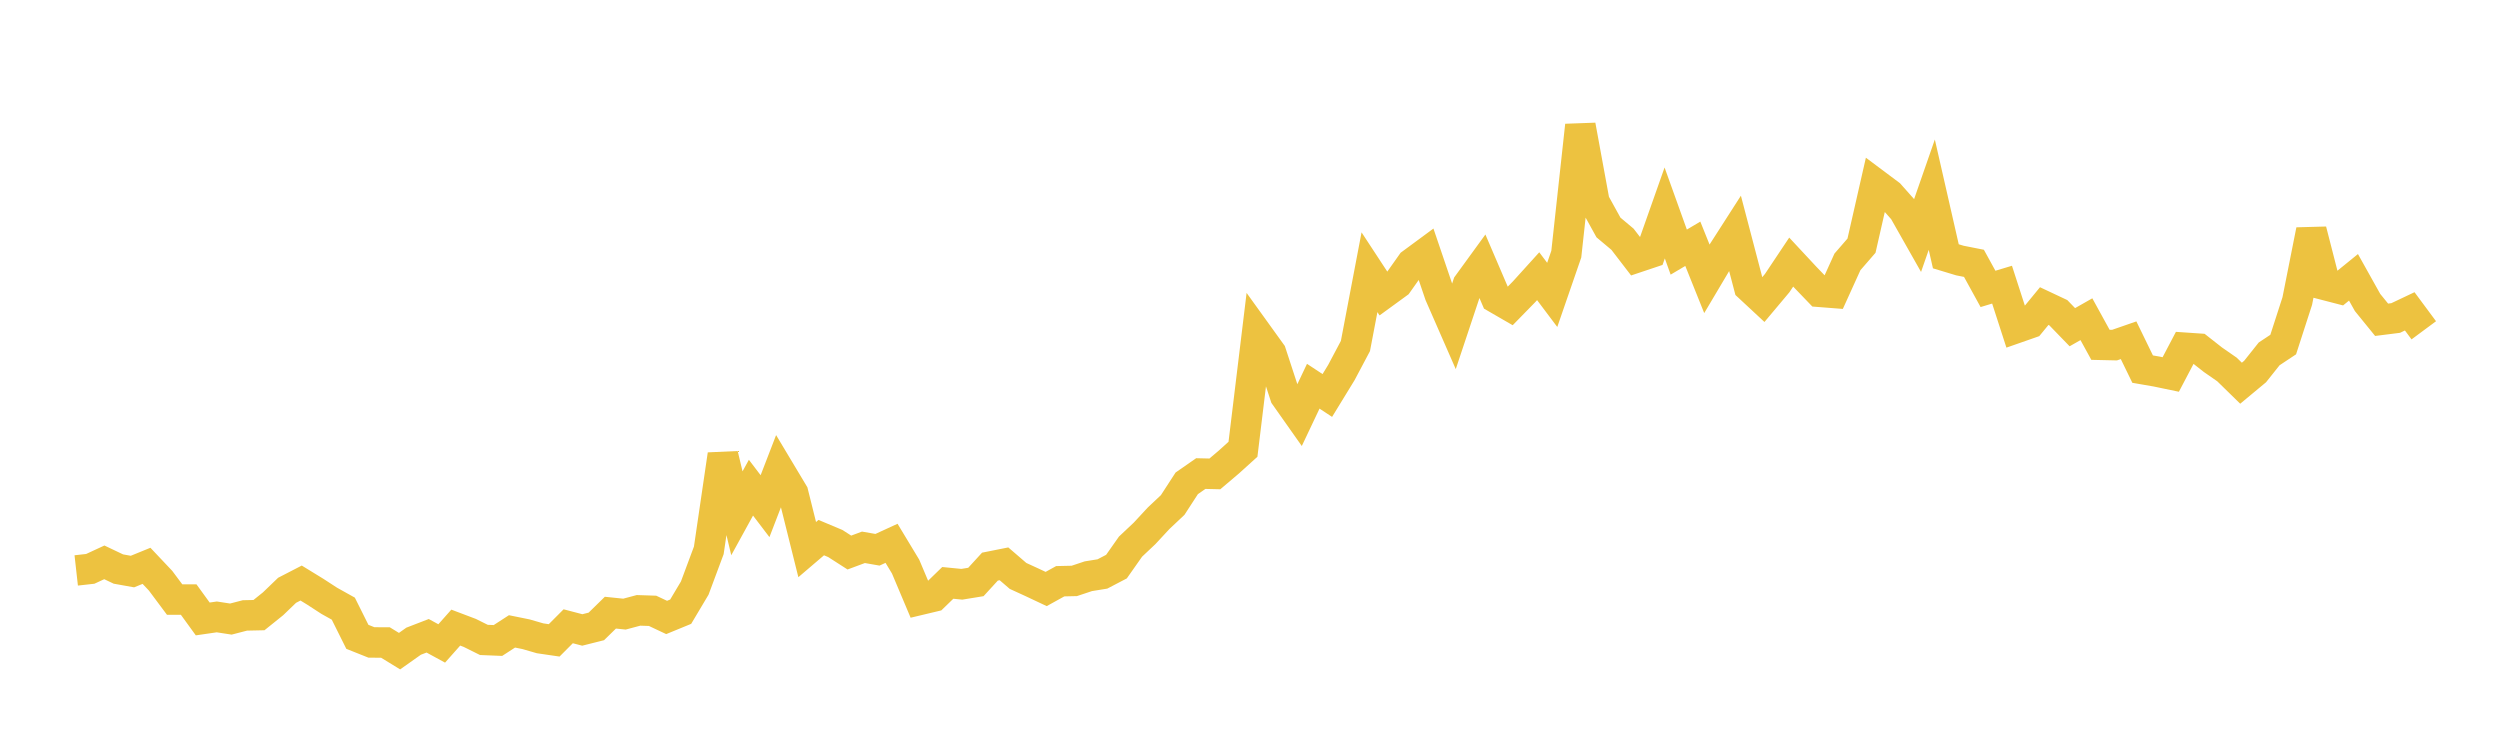 <svg width="164" height="48" xmlns="http://www.w3.org/2000/svg" xmlns:xlink="http://www.w3.org/1999/xlink"><path fill="none" stroke="rgb(237,194,64)" stroke-width="2" d="M5,37.42L5.922,37.317L6.844,36.89L7.766,37.329L8.689,37.494L9.611,37.118L10.533,38.094L11.455,39.33L12.377,39.331L13.299,40.603L14.222,40.469L15.144,40.611L16.066,40.372L16.988,40.352L17.91,39.611L18.832,38.724L19.754,38.248L20.677,38.814L21.599,39.413L22.521,39.927L23.443,41.776L24.365,42.144L25.287,42.149L26.21,42.715L27.132,42.063L28.054,41.707L28.976,42.21L29.898,41.171L30.82,41.52L31.743,41.979L32.665,42.016L33.587,41.419L34.509,41.606L35.431,41.873L36.353,42.008L37.275,41.083L38.198,41.325L39.12,41.093L40.042,40.191L40.964,40.286L41.886,40.04L42.808,40.07L43.731,40.505L44.653,40.126L45.575,38.578L46.497,36.103L47.419,29.82L48.341,33.671L49.263,31.992L50.186,33.205L51.108,30.814L52.03,32.353L52.952,36.054L53.874,35.267L54.796,35.654L55.719,36.247L56.641,35.904L57.563,36.065L58.485,35.641L59.407,37.168L60.329,39.353L61.251,39.133L62.174,38.237L63.096,38.328L64.018,38.178L64.94,37.171L65.862,36.987L66.784,37.781L67.707,38.204L68.629,38.639L69.551,38.129L70.473,38.108L71.395,37.801L72.317,37.652L73.24,37.17L74.162,35.859L75.084,34.99L76.006,33.996L76.928,33.128L77.85,31.707L78.772,31.066L79.695,31.088L80.617,30.306L81.539,29.472L82.461,21.876L83.383,23.156L84.305,25.973L85.228,27.282L86.15,25.336L87.072,25.944L87.994,24.438L88.916,22.699L89.838,17.858L90.76,19.264L91.683,18.592L92.605,17.289L93.527,16.609L94.449,19.324L95.371,21.431L96.293,18.664L97.216,17.395L98.138,19.547L99.06,20.08L99.982,19.137L100.904,18.119L101.826,19.345L102.749,16.671L103.671,8.227L104.593,13.251L105.515,14.922L106.437,15.695L107.359,16.895L108.281,16.586L109.204,13.97L110.126,16.538L111.048,15.991L111.97,18.287L112.892,16.733L113.814,15.296L114.737,18.816L115.659,19.673L116.581,18.575L117.503,17.193L118.425,18.183L119.347,19.142L120.269,19.214L121.192,17.18L122.114,16.117L123.036,12.068L123.958,12.758L124.88,13.796L125.802,15.424L126.725,12.771L127.647,16.813L128.569,17.092L129.491,17.274L130.413,18.952L131.335,18.674L132.257,21.523L133.18,21.2L134.102,20.078L135.024,20.512L135.946,21.464L136.868,20.94L137.79,22.619L138.713,22.64L139.635,22.32L140.557,24.214L141.479,24.374L142.401,24.566L143.323,22.811L144.246,22.874L145.168,23.598L146.09,24.238L147.012,25.139L147.934,24.373L148.856,23.215L149.778,22.603L150.701,19.75L151.623,15.107L152.545,18.702L153.467,18.941L154.389,18.192L155.311,19.842L156.234,20.977L157.156,20.861L158.078,20.424L159,21.668"></path></svg>